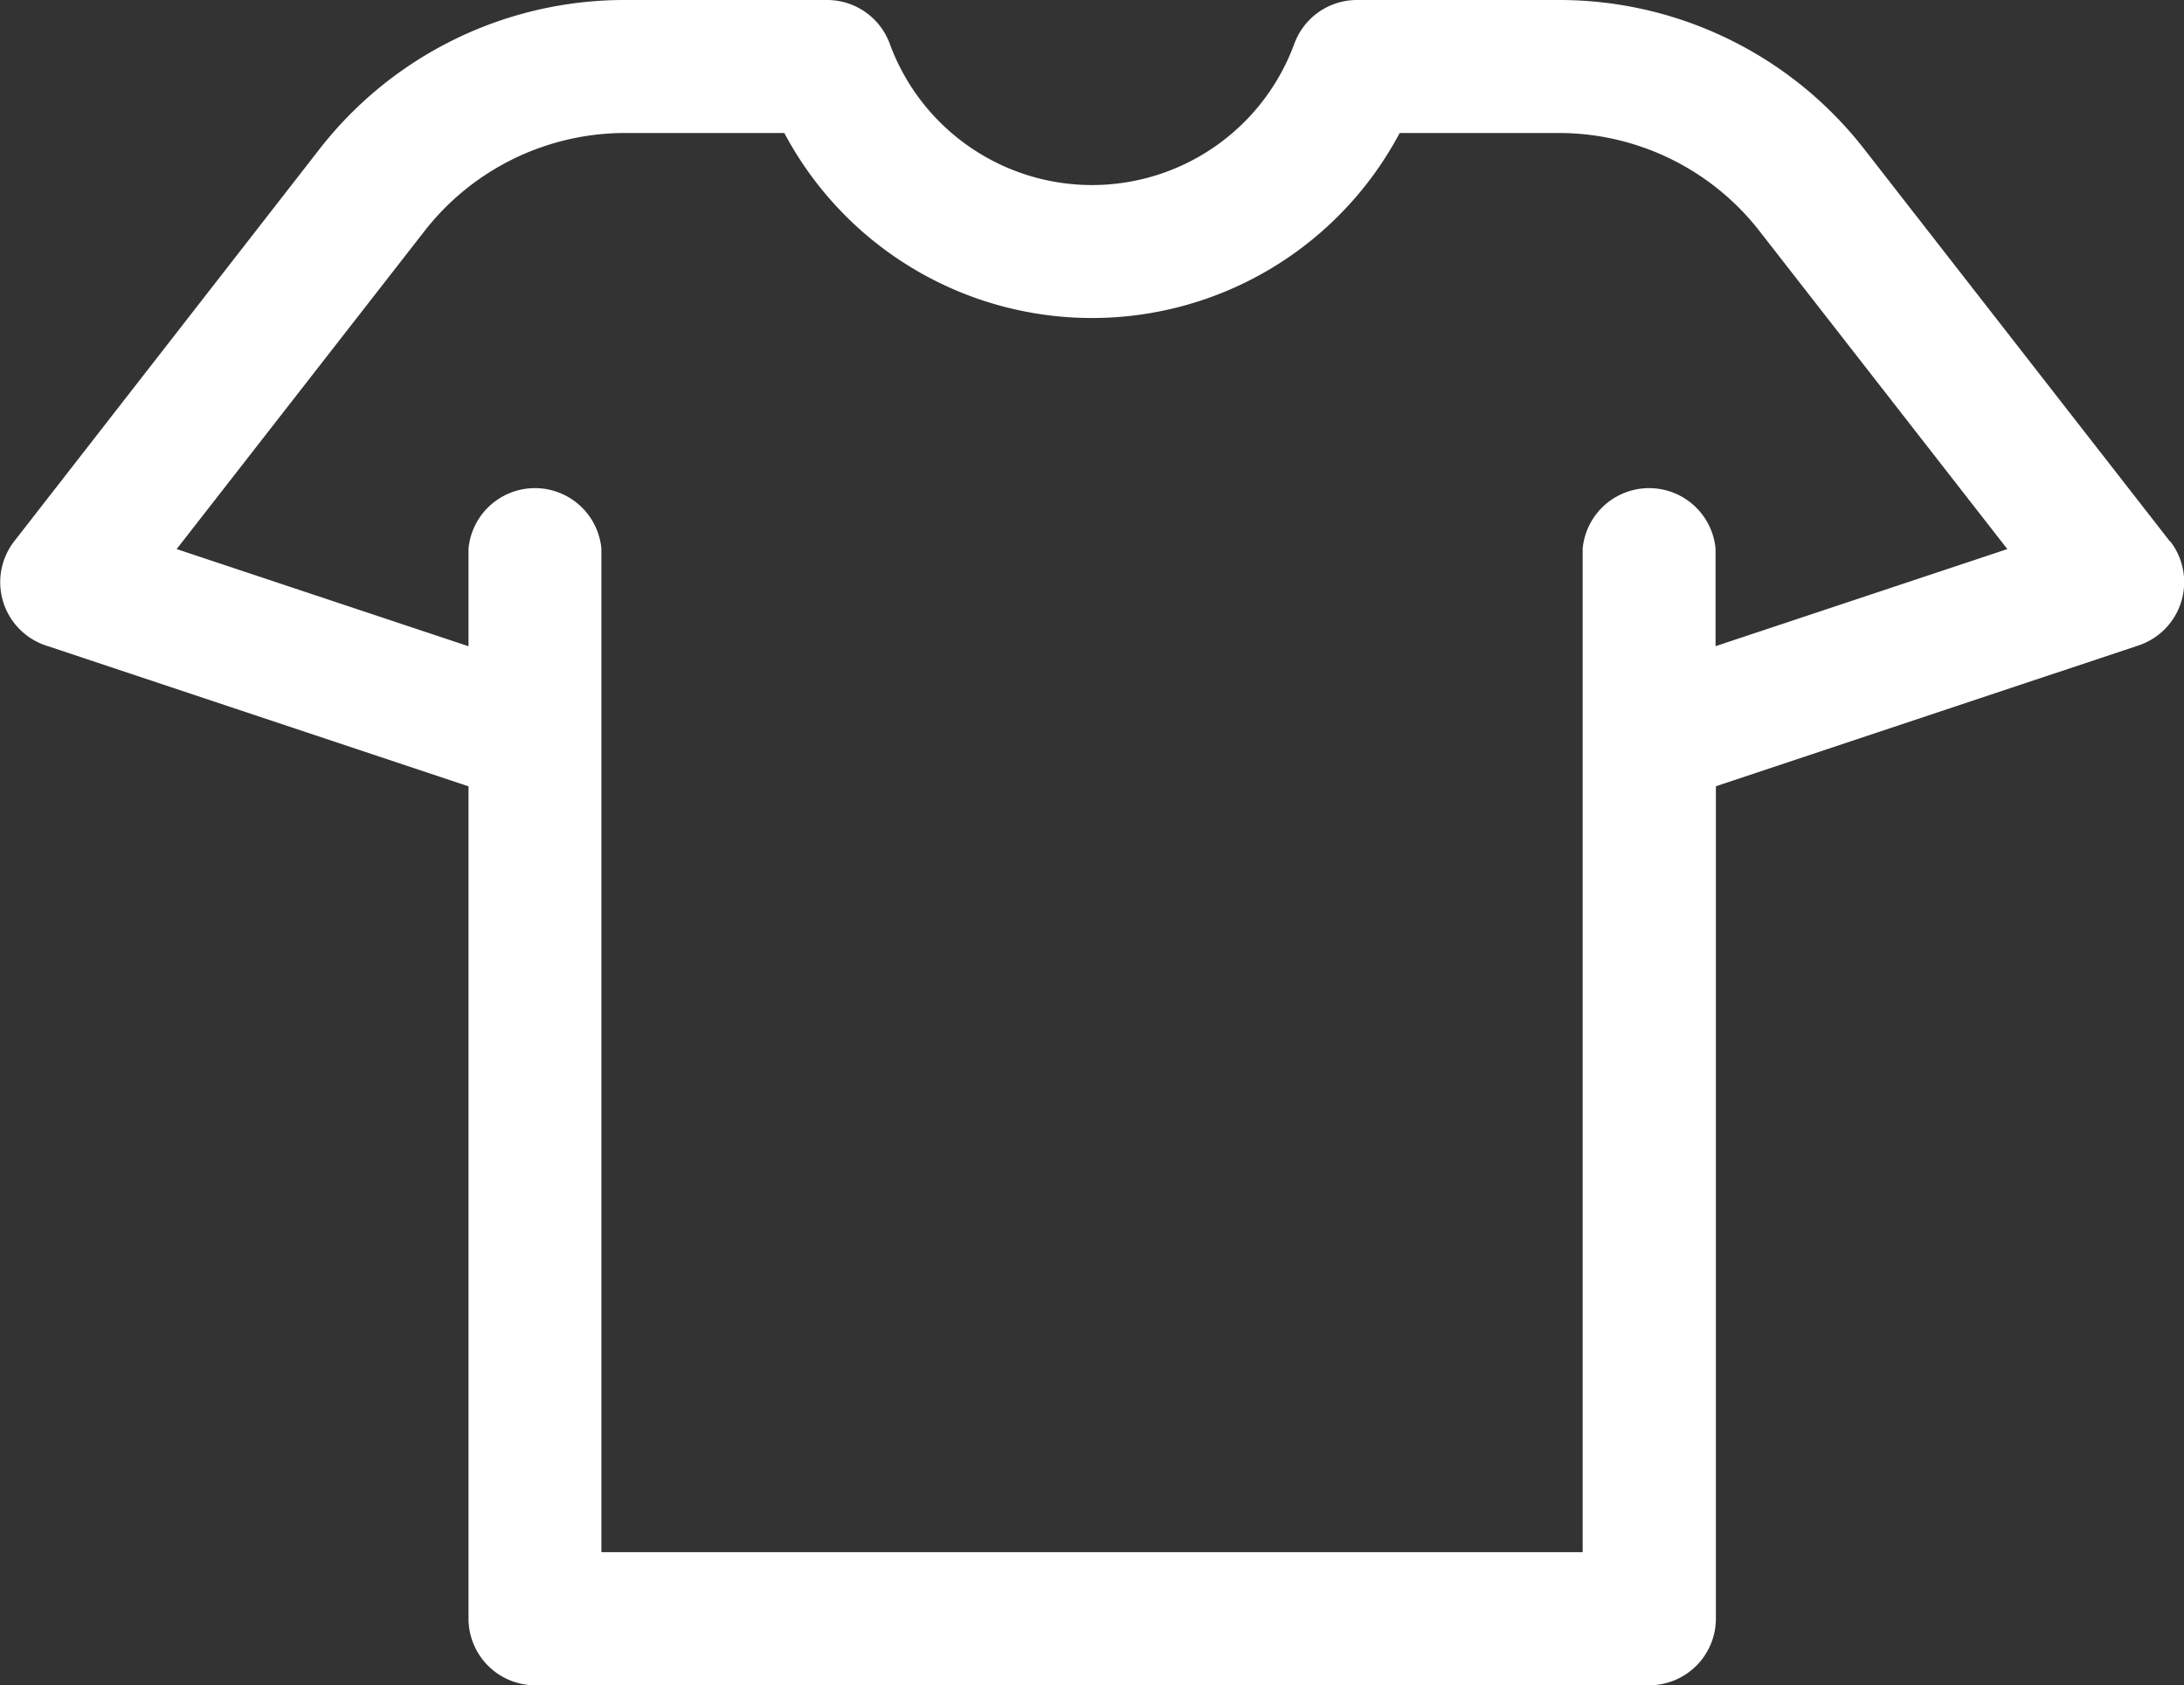 <svg xmlns="http://www.w3.org/2000/svg" width="32.724" height="25.25" viewBox="0 0 32.724 25.25"><rect x="0" y="0" width="32.724" height="25.25" fill="#333333" stroke="none"/><defs><style>.a{fill:#fff;}</style></defs><g transform="translate(0 -26.272)"><path class="a" d="M32.514,34.386l-4.573-5.869a5.79,5.79,0,0,0-4.6-2.245H20.329a1,1,0,0,0-.935.654,3.228,3.228,0,0,1-6.063,0,1,1,0,0,0-.935-.654H9.379a5.79,5.79,0,0,0-4.6,2.245L.211,34.386a1,1,0,0,0,.471,1.557l6.338,2.112V50.526a1,1,0,0,0,1,1H24.71a1,1,0,0,0,1-1V38.054l6.338-2.112a1,1,0,0,0,.471-1.557Zm-6.809,1.569V34.492a1,1,0,0,0-1.991,0V49.531H9.011V34.492a1,1,0,0,0-1.991,0v1.464L2.647,34.5l3.707-4.757a3.811,3.811,0,0,1,3.025-1.478h2.373a5.219,5.219,0,0,0,9.22,0h2.373a3.811,3.811,0,0,1,3.025,1.478L30.077,34.5Z" transform="translate(0 0)"/></g></svg>